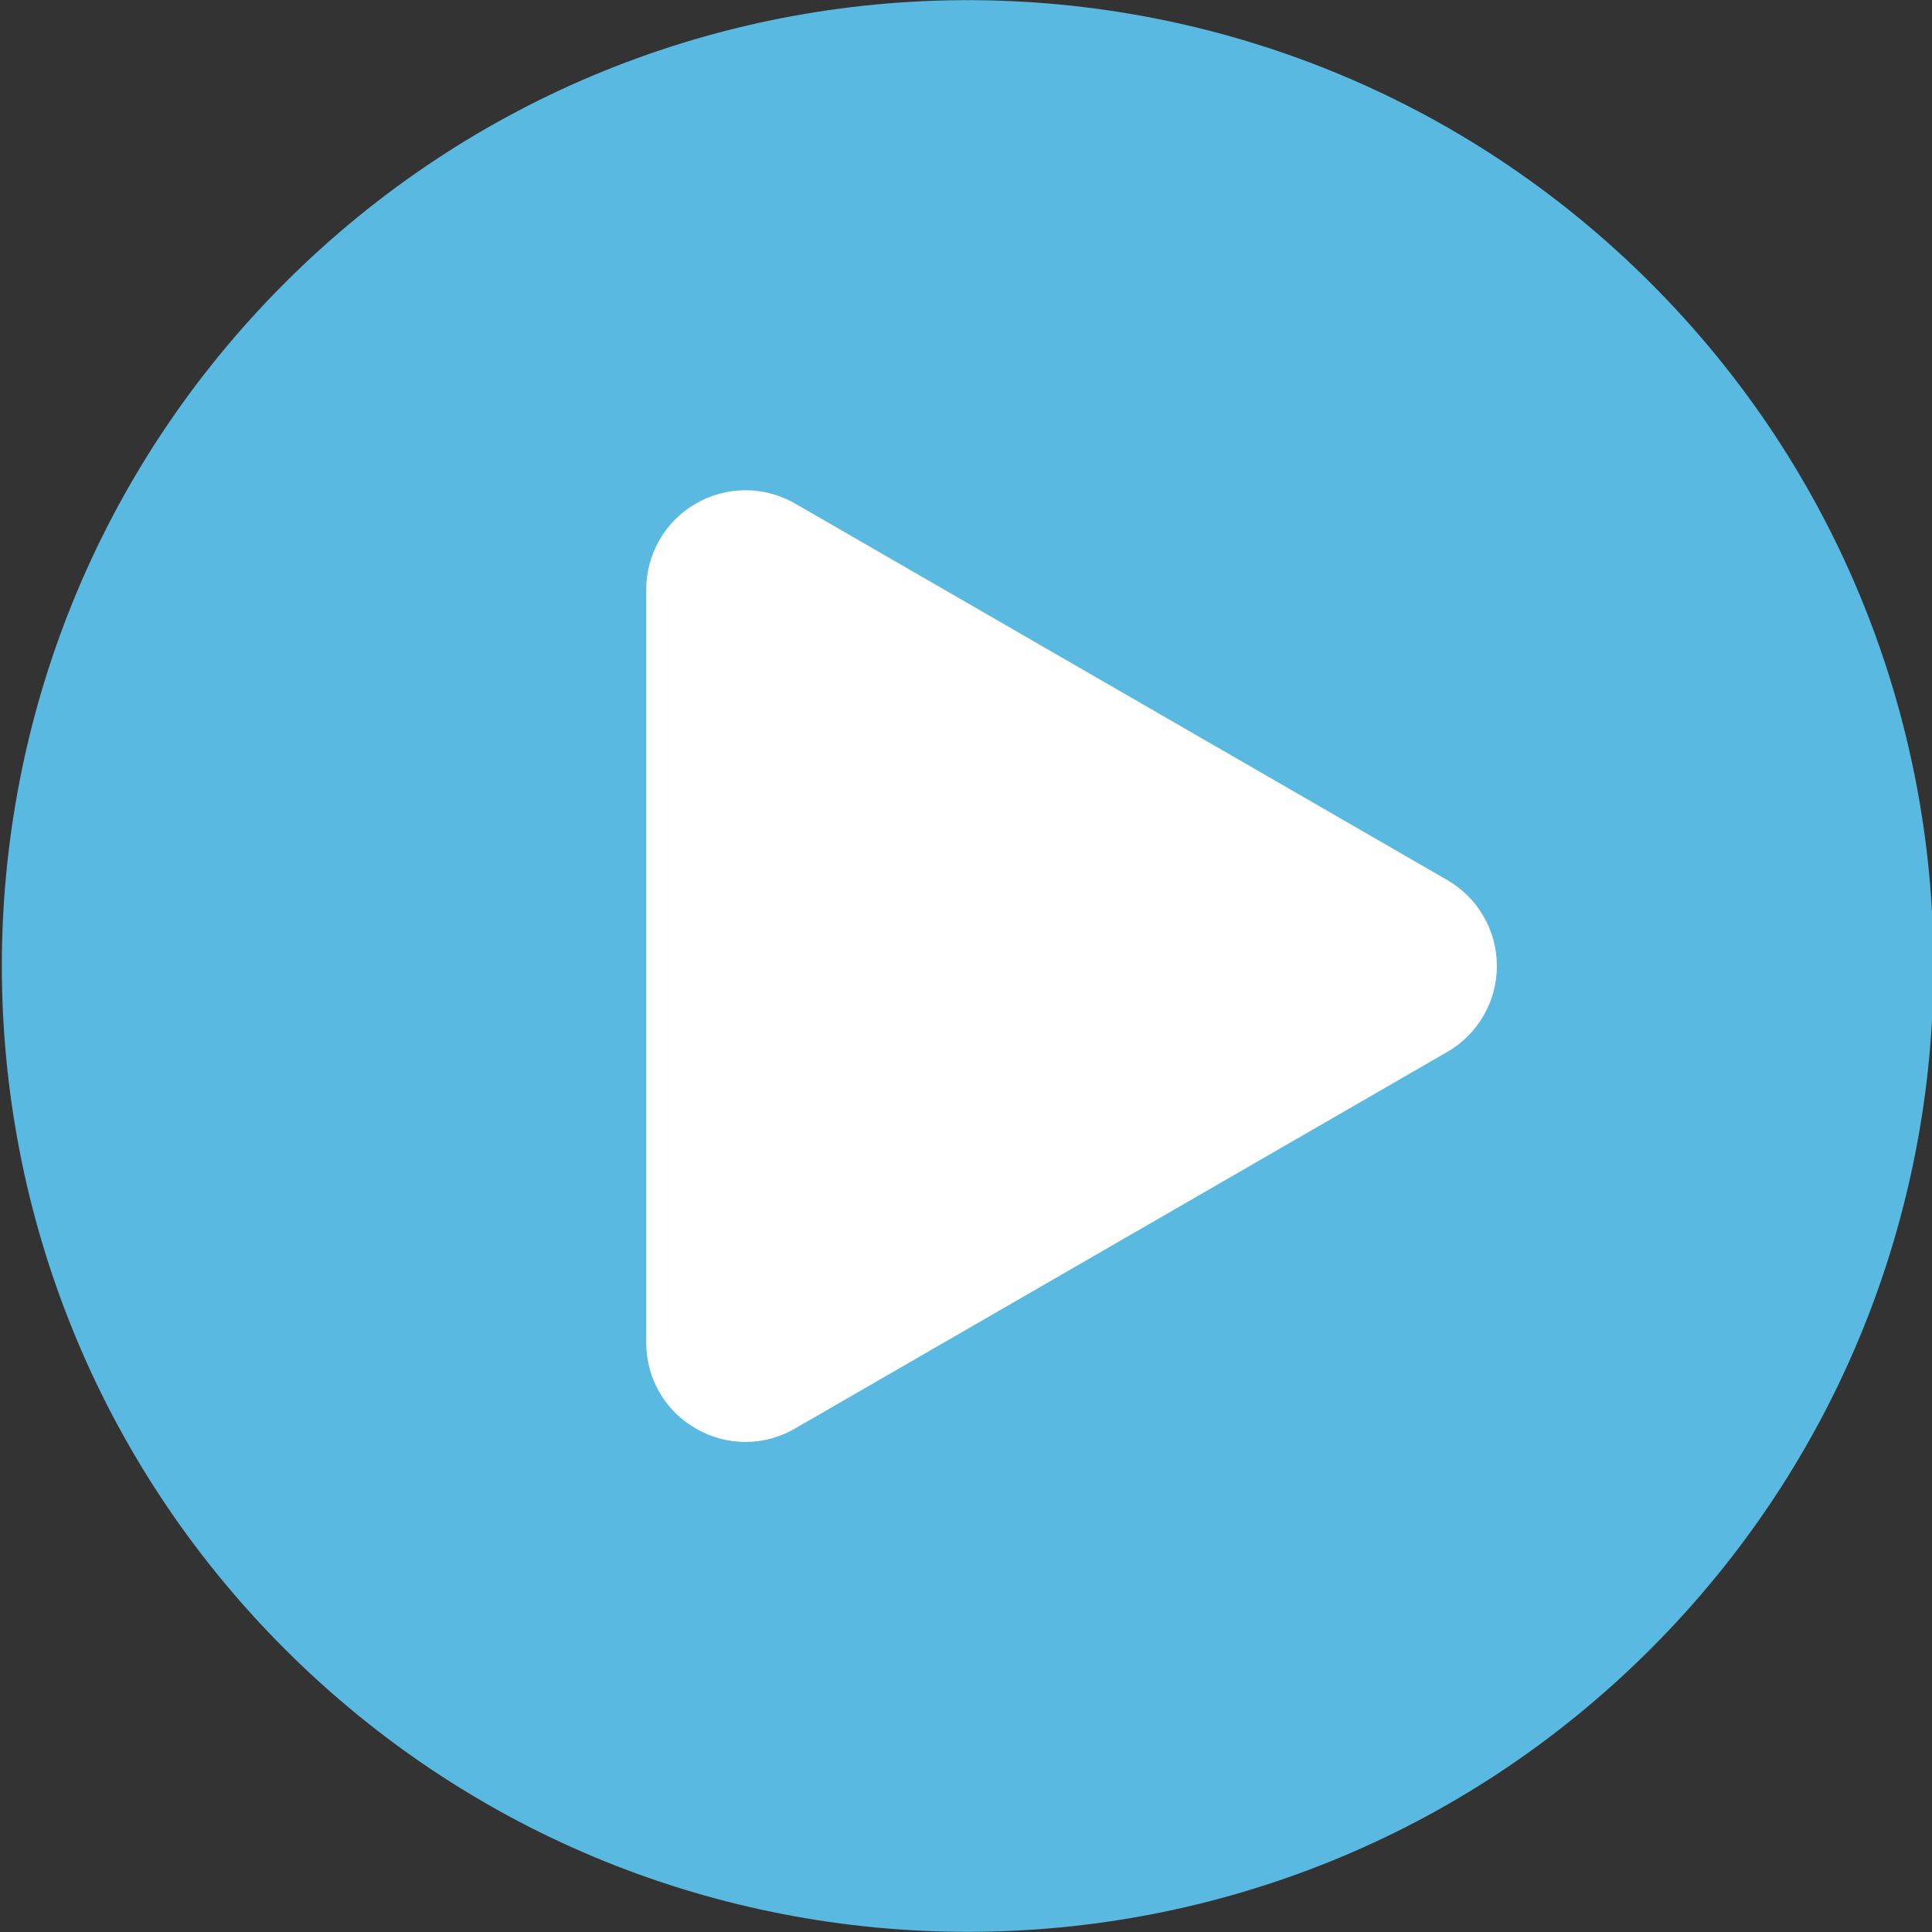 <?xml version="1.0" encoding="UTF-8"?> <svg xmlns="http://www.w3.org/2000/svg" width="512" height="512" viewBox="0 0 512 512" fill="none"><rect x="0" y="0" width="512" height="512" fill="#333333" stroke="none"/> <g clip-path="url(#clip0_463_5731)"> <path d="M437.437 436.992C537.397 337.032 537.397 174.967 437.437 75.007C337.478 -24.952 175.413 -24.952 75.453 75.007C-24.506 174.967 -24.506 337.032 75.453 436.992C175.413 536.951 337.478 536.951 437.437 436.992Z" fill="#59B9E1"></path> <path fill-rule="evenodd" clip-rule="evenodd" d="M383.55 233.228L210.7 133.438C206.703 131.133 202.171 129.92 197.557 129.92C192.943 129.921 188.41 131.135 184.414 133.442C180.418 135.748 177.099 139.065 174.79 143.06C172.481 147.054 171.264 151.586 171.26 156.2V355.8C171.234 360.42 172.437 364.964 174.746 368.965C177.055 372.966 180.387 376.281 184.4 378.57C188.39 380.901 192.929 382.13 197.55 382.13C202.172 382.13 206.71 380.901 210.7 378.57L383.55 278.77C387.545 276.461 390.862 273.141 393.169 269.144C395.475 265.148 396.689 260.614 396.689 256C396.689 251.386 395.475 246.852 393.169 242.856C390.862 238.859 387.545 235.539 383.55 233.23V233.228Z" fill="white"></path> </g> <defs> <clipPath id="clip0_463_5731"> <rect width="512" height="512" fill="white"></rect> </clipPath> </defs> </svg> 